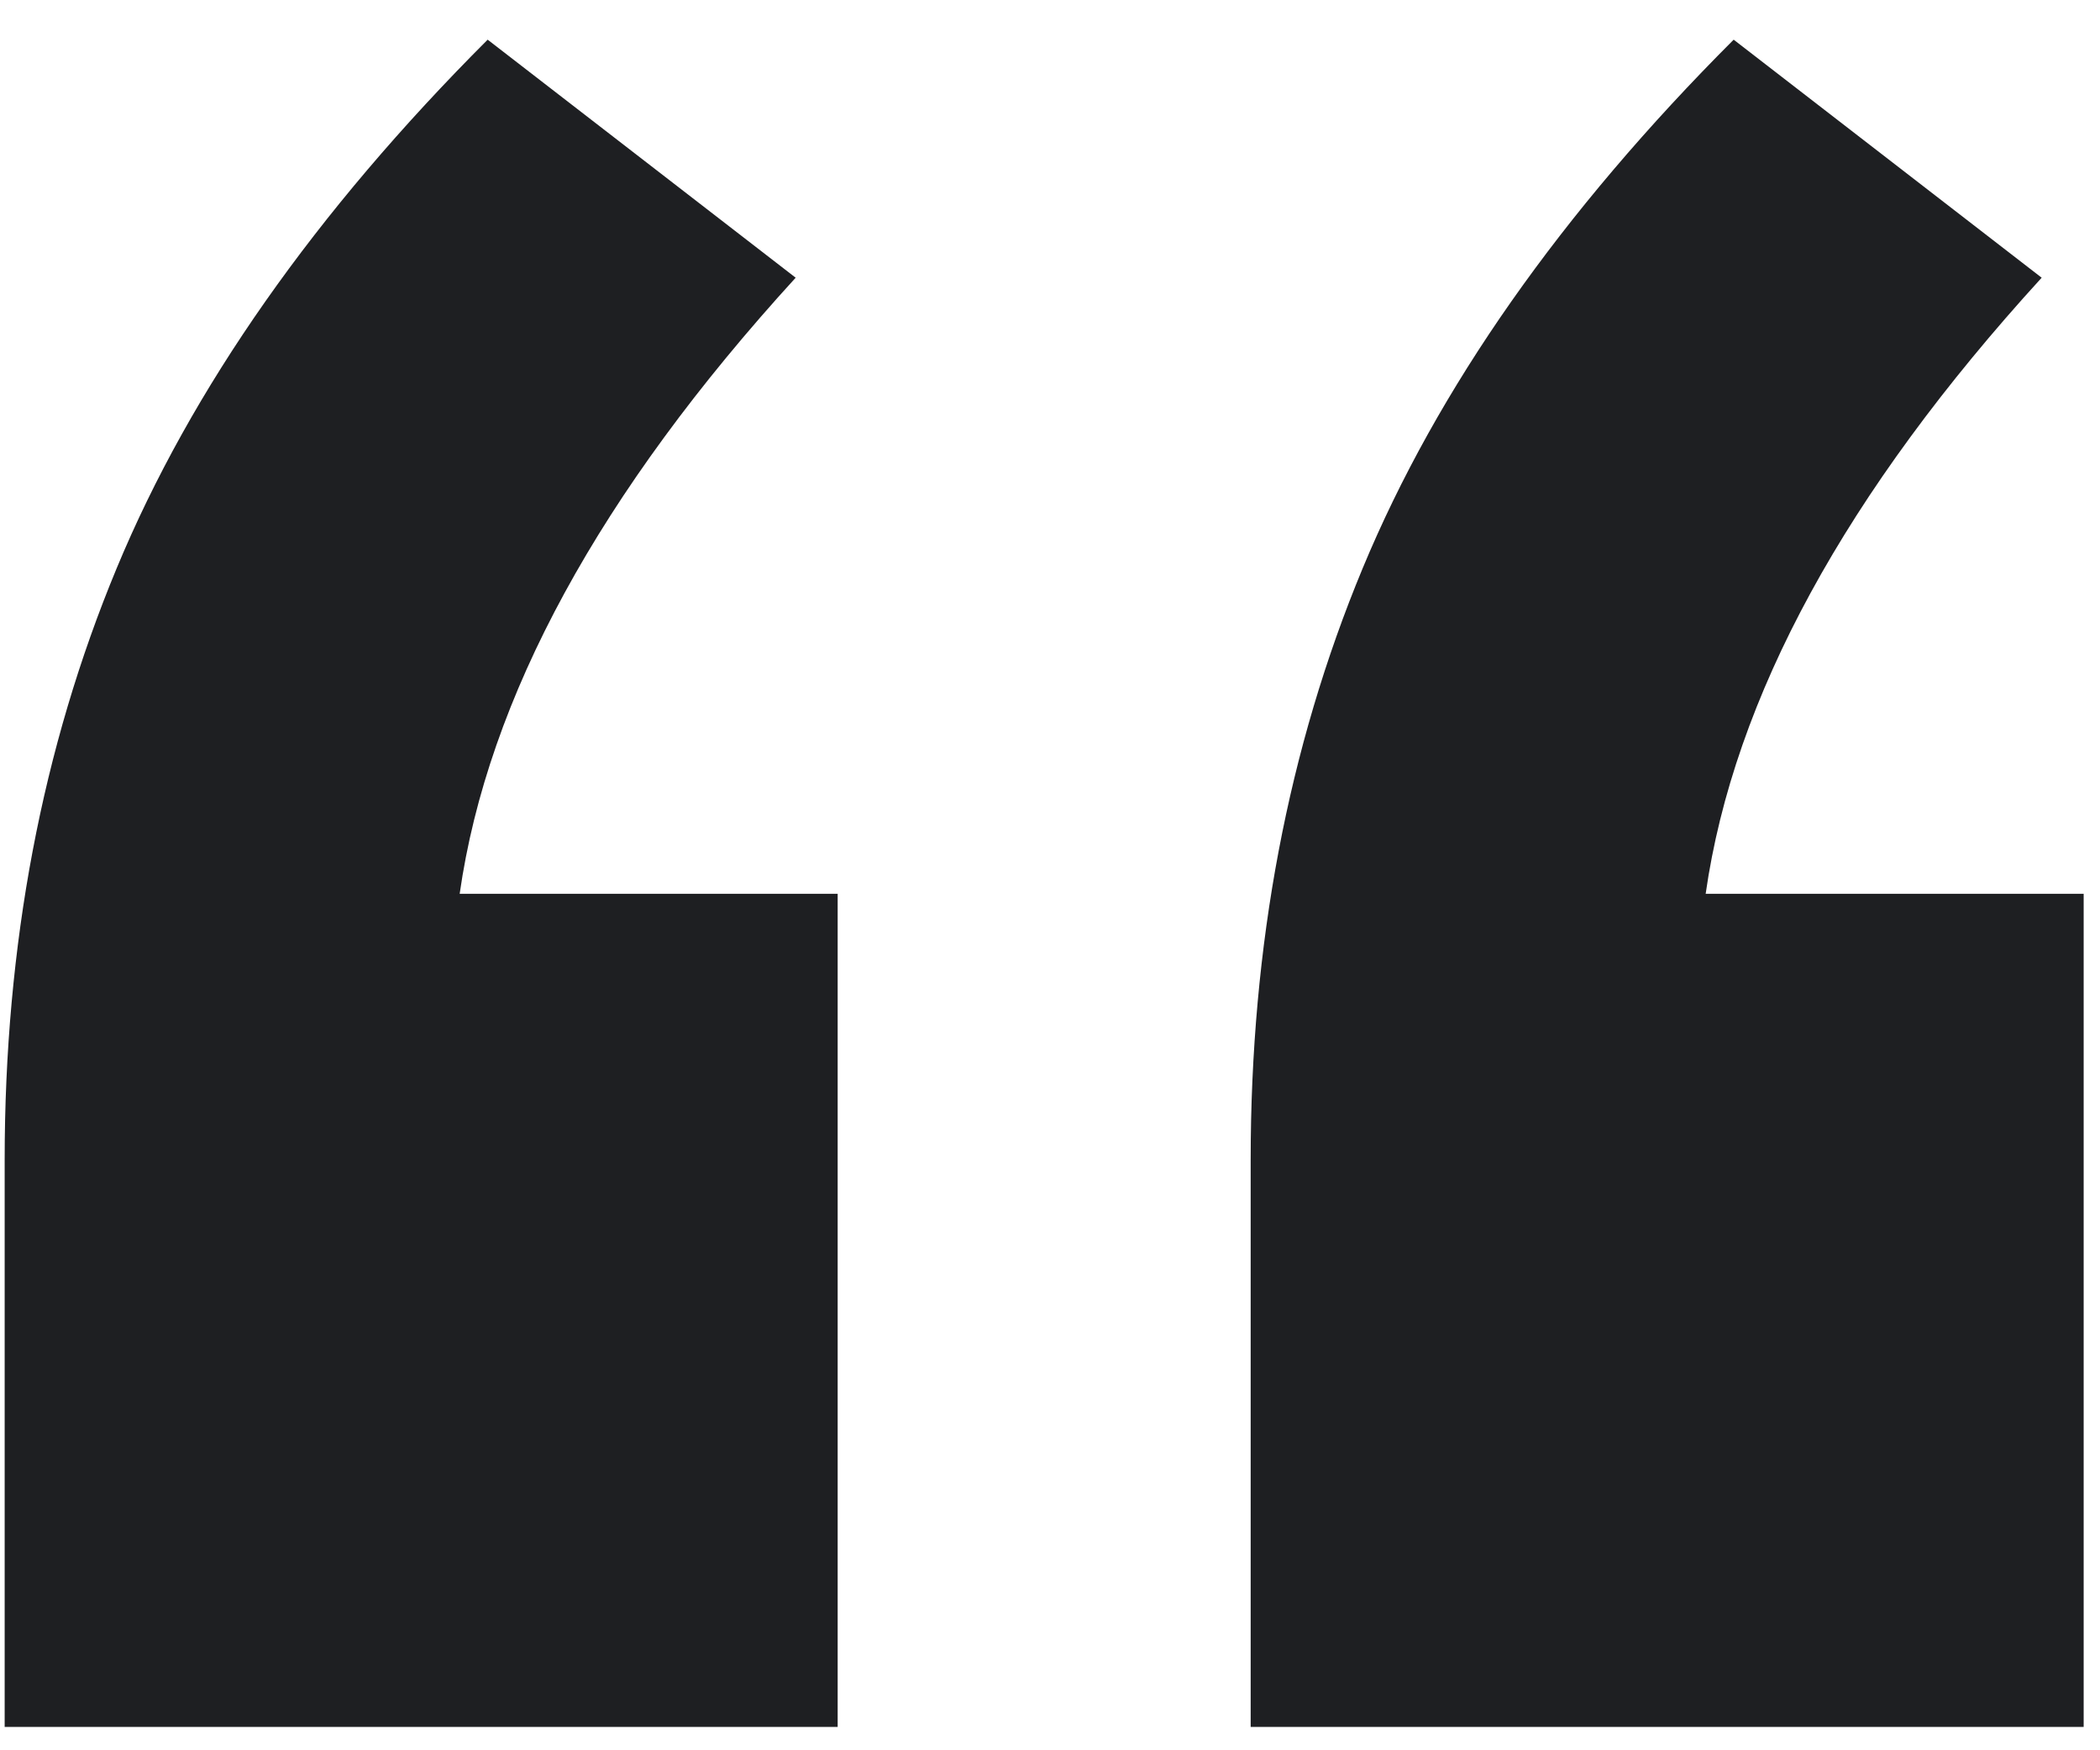 <?xml version="1.0" encoding="UTF-8"?>
<svg xmlns="http://www.w3.org/2000/svg" width="36" height="30" viewBox="0 0 36 30">
  <path d="M14.36 15.32V29.6H.08v-9.72C.08 16.2.72 12.82 2 9.74 3.28 6.66 5.4 3.64 8.36.68l5.28 4.08c-3.36 3.68-5.28 7.2-5.76 10.56h6.48zm21.36 0V29.6H21.44v-9.72c0-3.68.64-7.06 1.92-10.14 1.28-3.08 3.4-6.1 6.36-9.06L35 4.76c-3.36 3.68-5.28 7.2-5.76 10.56h6.48z" fill="#1e1f22" fill-rule="nonzero"></path>
</svg>

